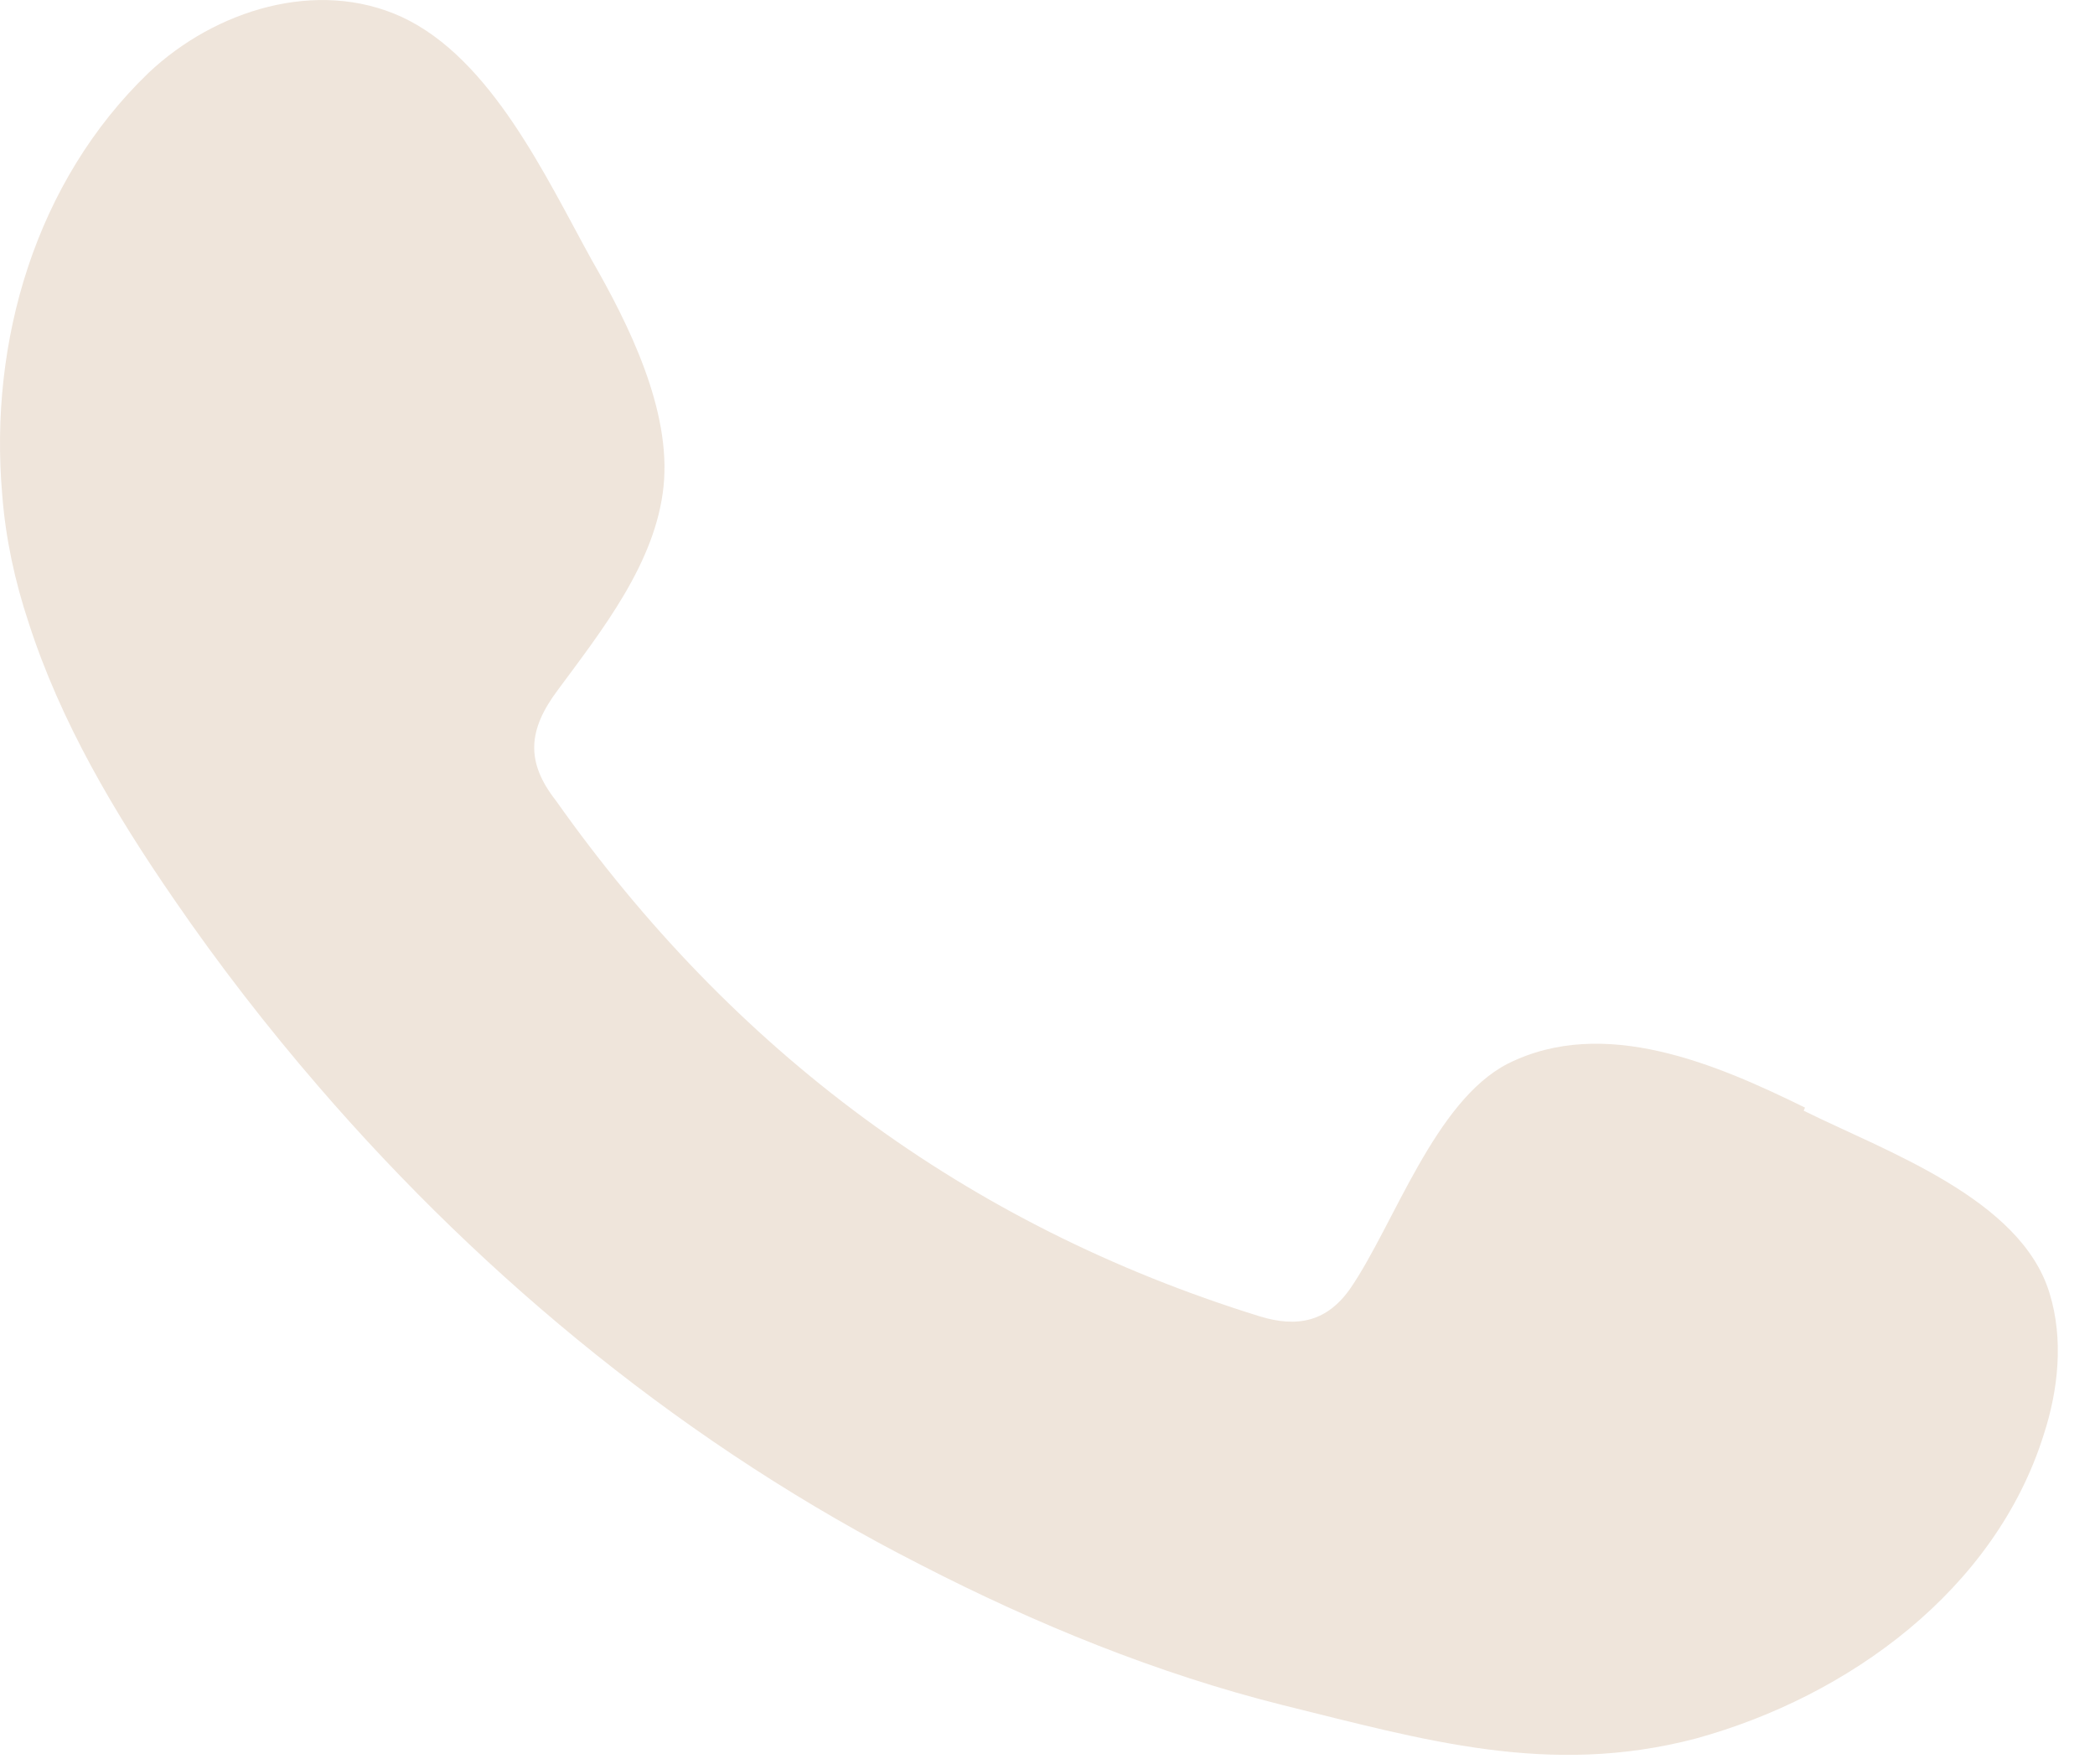 <?xml version="1.0" encoding="UTF-8"?> <svg xmlns="http://www.w3.org/2000/svg" width="19" height="16" viewBox="0 0 19 16" fill="none"><path fill-rule="evenodd" clip-rule="evenodd" d="M16.37 10.045C15.571 9.653 14.547 9.209 13.674 9.647C13.013 9.986 12.645 11.1 12.25 11.68C12.04 11.984 11.77 12.046 11.418 11.936C8.758 11.11 6.644 9.527 5.041 7.26C4.767 6.91 4.786 6.62 5.061 6.255C5.459 5.716 5.948 5.102 6.018 4.409C6.089 3.717 5.699 2.936 5.366 2.357C4.951 1.606 4.456 0.531 3.644 0.154C2.875 -0.199 1.95 0.092 1.348 0.66C0.324 1.645 -0.101 3.093 0.02 4.485C0.05 4.881 0.135 5.273 0.26 5.648C0.549 6.546 1.039 7.374 1.579 8.157C1.982 8.745 2.424 9.315 2.891 9.856C4.415 11.622 6.261 13.129 8.349 14.191C9.393 14.729 10.499 15.18 11.634 15.464C12.908 15.778 14.047 16.117 15.38 15.767C16.766 15.386 18.093 14.419 18.535 13.011C18.668 12.602 18.716 12.145 18.588 11.729C18.329 10.87 17.101 10.442 16.358 10.073L16.37 10.045Z" fill="#EFE5DB"></path></svg> 